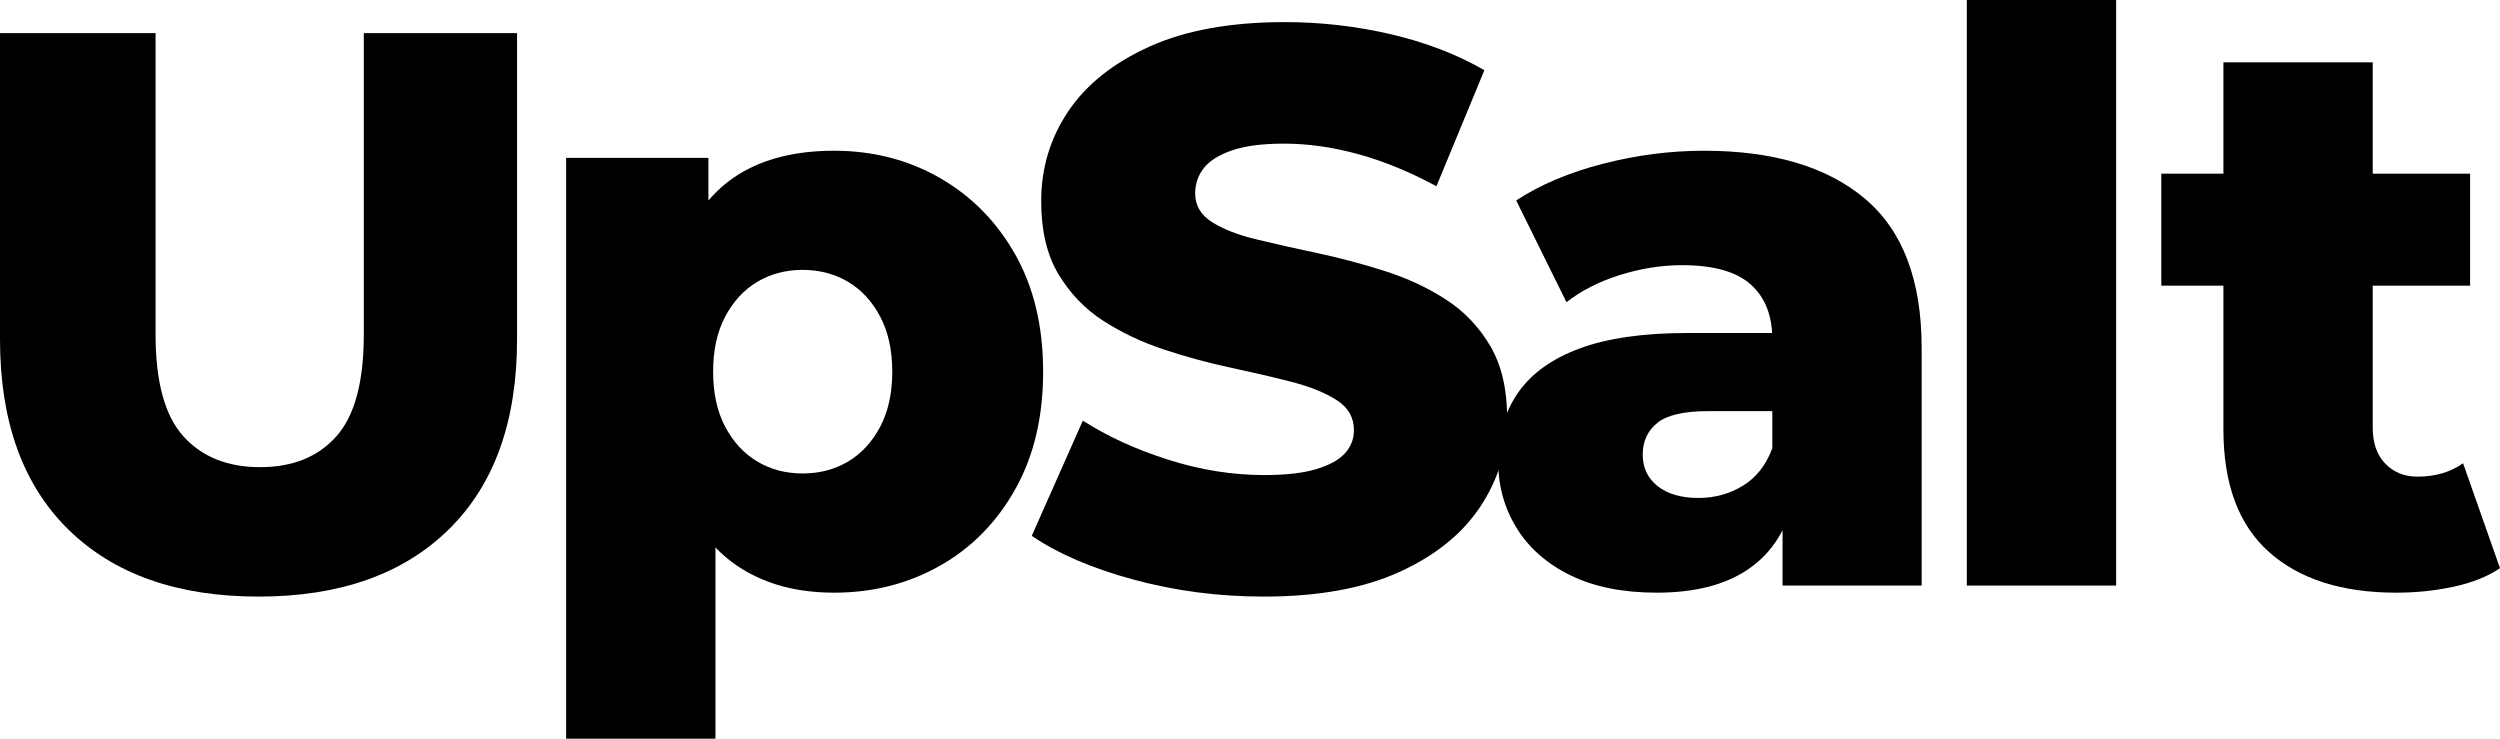 <?xml version="1.0" encoding="UTF-8"?>
<svg width="44px" height="13px" viewBox="0 0 44 13" version="1.1" xmlns="http://www.w3.org/2000/svg" xmlns:xlink="http://www.w3.org/1999/xlink">
    <title>Group 30</title>
    <g id="Page-1" stroke="none" stroke-width="1" fill="none" fill-rule="evenodd">
        <g id="Group-30" fill="#000000" fill-rule="nonzero">
            <path d="M4.55,10.5 C3.121,10.5 2.005,10.106 1.203,9.319 C0.401,8.532 0,7.417 0,5.972 L0,0.583 L2.738,0.583 L2.738,5.889 C2.738,6.722 2.902,7.319 3.229,7.681 C3.557,8.042 4.006,8.222 4.578,8.222 C5.149,8.222 5.597,8.042 5.919,7.681 C6.242,7.319 6.403,6.722 6.403,5.889 L6.403,0.583 L9.1,0.583 L9.1,5.972 C9.1,7.417 8.699,8.532 7.897,9.319 C7.095,10.106 5.979,10.5 4.55,10.5 Z" id="Path"></path>
            <path d="M14.68,10.431 C14.044,10.431 13.5,10.289 13.049,10.007 C12.597,9.725 12.253,9.299 12.018,8.729 C11.783,8.16 11.666,7.431 11.666,6.542 C11.666,5.644 11.776,4.91 11.997,4.34 C12.219,3.771 12.553,3.347 13,3.069 C13.447,2.792 14.007,2.653 14.68,2.653 C15.363,2.653 15.983,2.812 16.541,3.132 C17.098,3.451 17.541,3.9 17.868,4.479 C18.196,5.058 18.359,5.745 18.359,6.542 C18.359,7.338 18.196,8.028 17.868,8.611 C17.541,9.194 17.098,9.644 16.541,9.958 C15.983,10.273 15.363,10.431 14.68,10.431 Z M9.964,13 L9.964,2.778 L12.468,2.778 L12.468,4.056 L12.454,6.542 L12.592,9.042 L12.592,13 L9.964,13 Z M14.127,8.333 C14.422,8.333 14.687,8.264 14.923,8.125 C15.158,7.986 15.347,7.782 15.49,7.514 C15.632,7.245 15.704,6.921 15.704,6.542 C15.704,6.162 15.632,5.838 15.49,5.569 C15.347,5.301 15.158,5.097 14.923,4.958 C14.687,4.819 14.422,4.75 14.127,4.75 C13.832,4.75 13.567,4.819 13.332,4.958 C13.097,5.097 12.908,5.301 12.765,5.569 C12.622,5.838 12.551,6.162 12.551,6.542 C12.551,6.921 12.622,7.245 12.765,7.514 C12.908,7.782 13.097,7.986 13.332,8.125 C13.567,8.264 13.832,8.333 14.127,8.333 Z" id="Shape"></path>
            <path d="M22.239,10.5 C21.446,10.5 20.683,10.4 19.95,10.201 C19.217,10.002 18.62,9.745 18.159,9.431 L19.058,7.403 C19.491,7.681 19.991,7.91 20.558,8.09 C21.125,8.271 21.69,8.361 22.252,8.361 C22.63,8.361 22.935,8.326 23.165,8.257 C23.396,8.188 23.564,8.095 23.67,7.979 C23.776,7.863 23.829,7.727 23.829,7.569 C23.829,7.347 23.728,7.171 23.525,7.042 C23.322,6.912 23.059,6.806 22.736,6.722 C22.414,6.639 22.056,6.556 21.665,6.472 C21.273,6.389 20.881,6.282 20.489,6.153 C20.097,6.023 19.74,5.854 19.417,5.646 C19.095,5.438 18.832,5.164 18.629,4.826 C18.426,4.488 18.325,4.06 18.325,3.542 C18.325,2.958 18.484,2.431 18.802,1.958 C19.12,1.486 19.597,1.106 20.233,0.819 C20.869,0.532 21.662,0.389 22.612,0.389 C23.248,0.389 23.873,0.461 24.486,0.604 C25.099,0.748 25.645,0.958 26.125,1.236 L25.281,3.278 C24.82,3.028 24.364,2.84 23.912,2.715 C23.46,2.59 23.022,2.528 22.598,2.528 C22.22,2.528 21.916,2.567 21.685,2.646 C21.455,2.725 21.289,2.829 21.187,2.958 C21.086,3.088 21.035,3.236 21.035,3.403 C21.035,3.616 21.134,3.785 21.333,3.91 C21.531,4.035 21.794,4.137 22.121,4.215 C22.448,4.294 22.808,4.375 23.2,4.458 C23.592,4.542 23.983,4.646 24.375,4.771 C24.767,4.896 25.124,5.062 25.447,5.271 C25.77,5.479 26.03,5.752 26.229,6.09 C26.427,6.428 26.526,6.852 26.526,7.361 C26.526,7.926 26.367,8.447 26.049,8.924 C25.731,9.4 25.256,9.782 24.624,10.069 C23.993,10.356 23.197,10.5 22.239,10.5 Z" id="Path"></path>
            <path d="M31.373,10.306 L31.373,8.903 L31.193,8.556 L31.193,5.972 C31.193,5.556 31.067,5.234 30.813,5.007 C30.56,4.78 30.156,4.667 29.603,4.667 C29.243,4.667 28.879,4.725 28.51,4.84 C28.142,4.956 27.828,5.116 27.57,5.319 L26.685,3.528 C27.109,3.25 27.618,3.035 28.213,2.882 C28.808,2.729 29.4,2.653 29.99,2.653 C31.207,2.653 32.15,2.933 32.818,3.493 C33.487,4.053 33.821,4.931 33.821,6.125 L33.821,10.306 L31.373,10.306 Z M29.16,10.431 C28.561,10.431 28.054,10.329 27.639,10.125 C27.224,9.921 26.908,9.644 26.692,9.292 C26.475,8.94 26.367,8.546 26.367,8.111 C26.367,7.648 26.484,7.248 26.719,6.91 C26.955,6.572 27.316,6.312 27.805,6.132 C28.294,5.951 28.925,5.861 29.7,5.861 L31.47,5.861 L31.47,7.236 L30.059,7.236 C29.635,7.236 29.338,7.306 29.167,7.444 C28.997,7.583 28.912,7.769 28.912,8 C28.912,8.231 28.999,8.417 29.174,8.556 C29.349,8.694 29.589,8.764 29.893,8.764 C30.179,8.764 30.44,8.692 30.675,8.549 C30.91,8.405 31.083,8.185 31.193,7.889 L31.553,8.861 C31.415,9.38 31.145,9.771 30.744,10.035 C30.343,10.299 29.815,10.431 29.16,10.431 Z" id="Shape"></path>
            <polygon id="Path" points="34.616 10.306 34.616 0 37.244 0 37.244 10.306"></polygon>
            <path d="M42.174,10.431 C41.216,10.431 40.469,10.192 39.934,9.715 C39.399,9.238 39.132,8.519 39.132,7.556 L39.132,1.097 L41.76,1.097 L41.76,7.528 C41.76,7.796 41.833,8.007 41.981,8.16 C42.128,8.312 42.317,8.389 42.548,8.389 C42.861,8.389 43.129,8.31 43.35,8.153 L44,10 C43.779,10.148 43.507,10.257 43.184,10.326 C42.861,10.396 42.525,10.431 42.174,10.431 Z M38.039,5.028 L38.039,3.056 L43.474,3.056 L43.474,5.028 L38.039,5.028 Z" id="Shape"></path>
        </g>
    </g>
</svg>